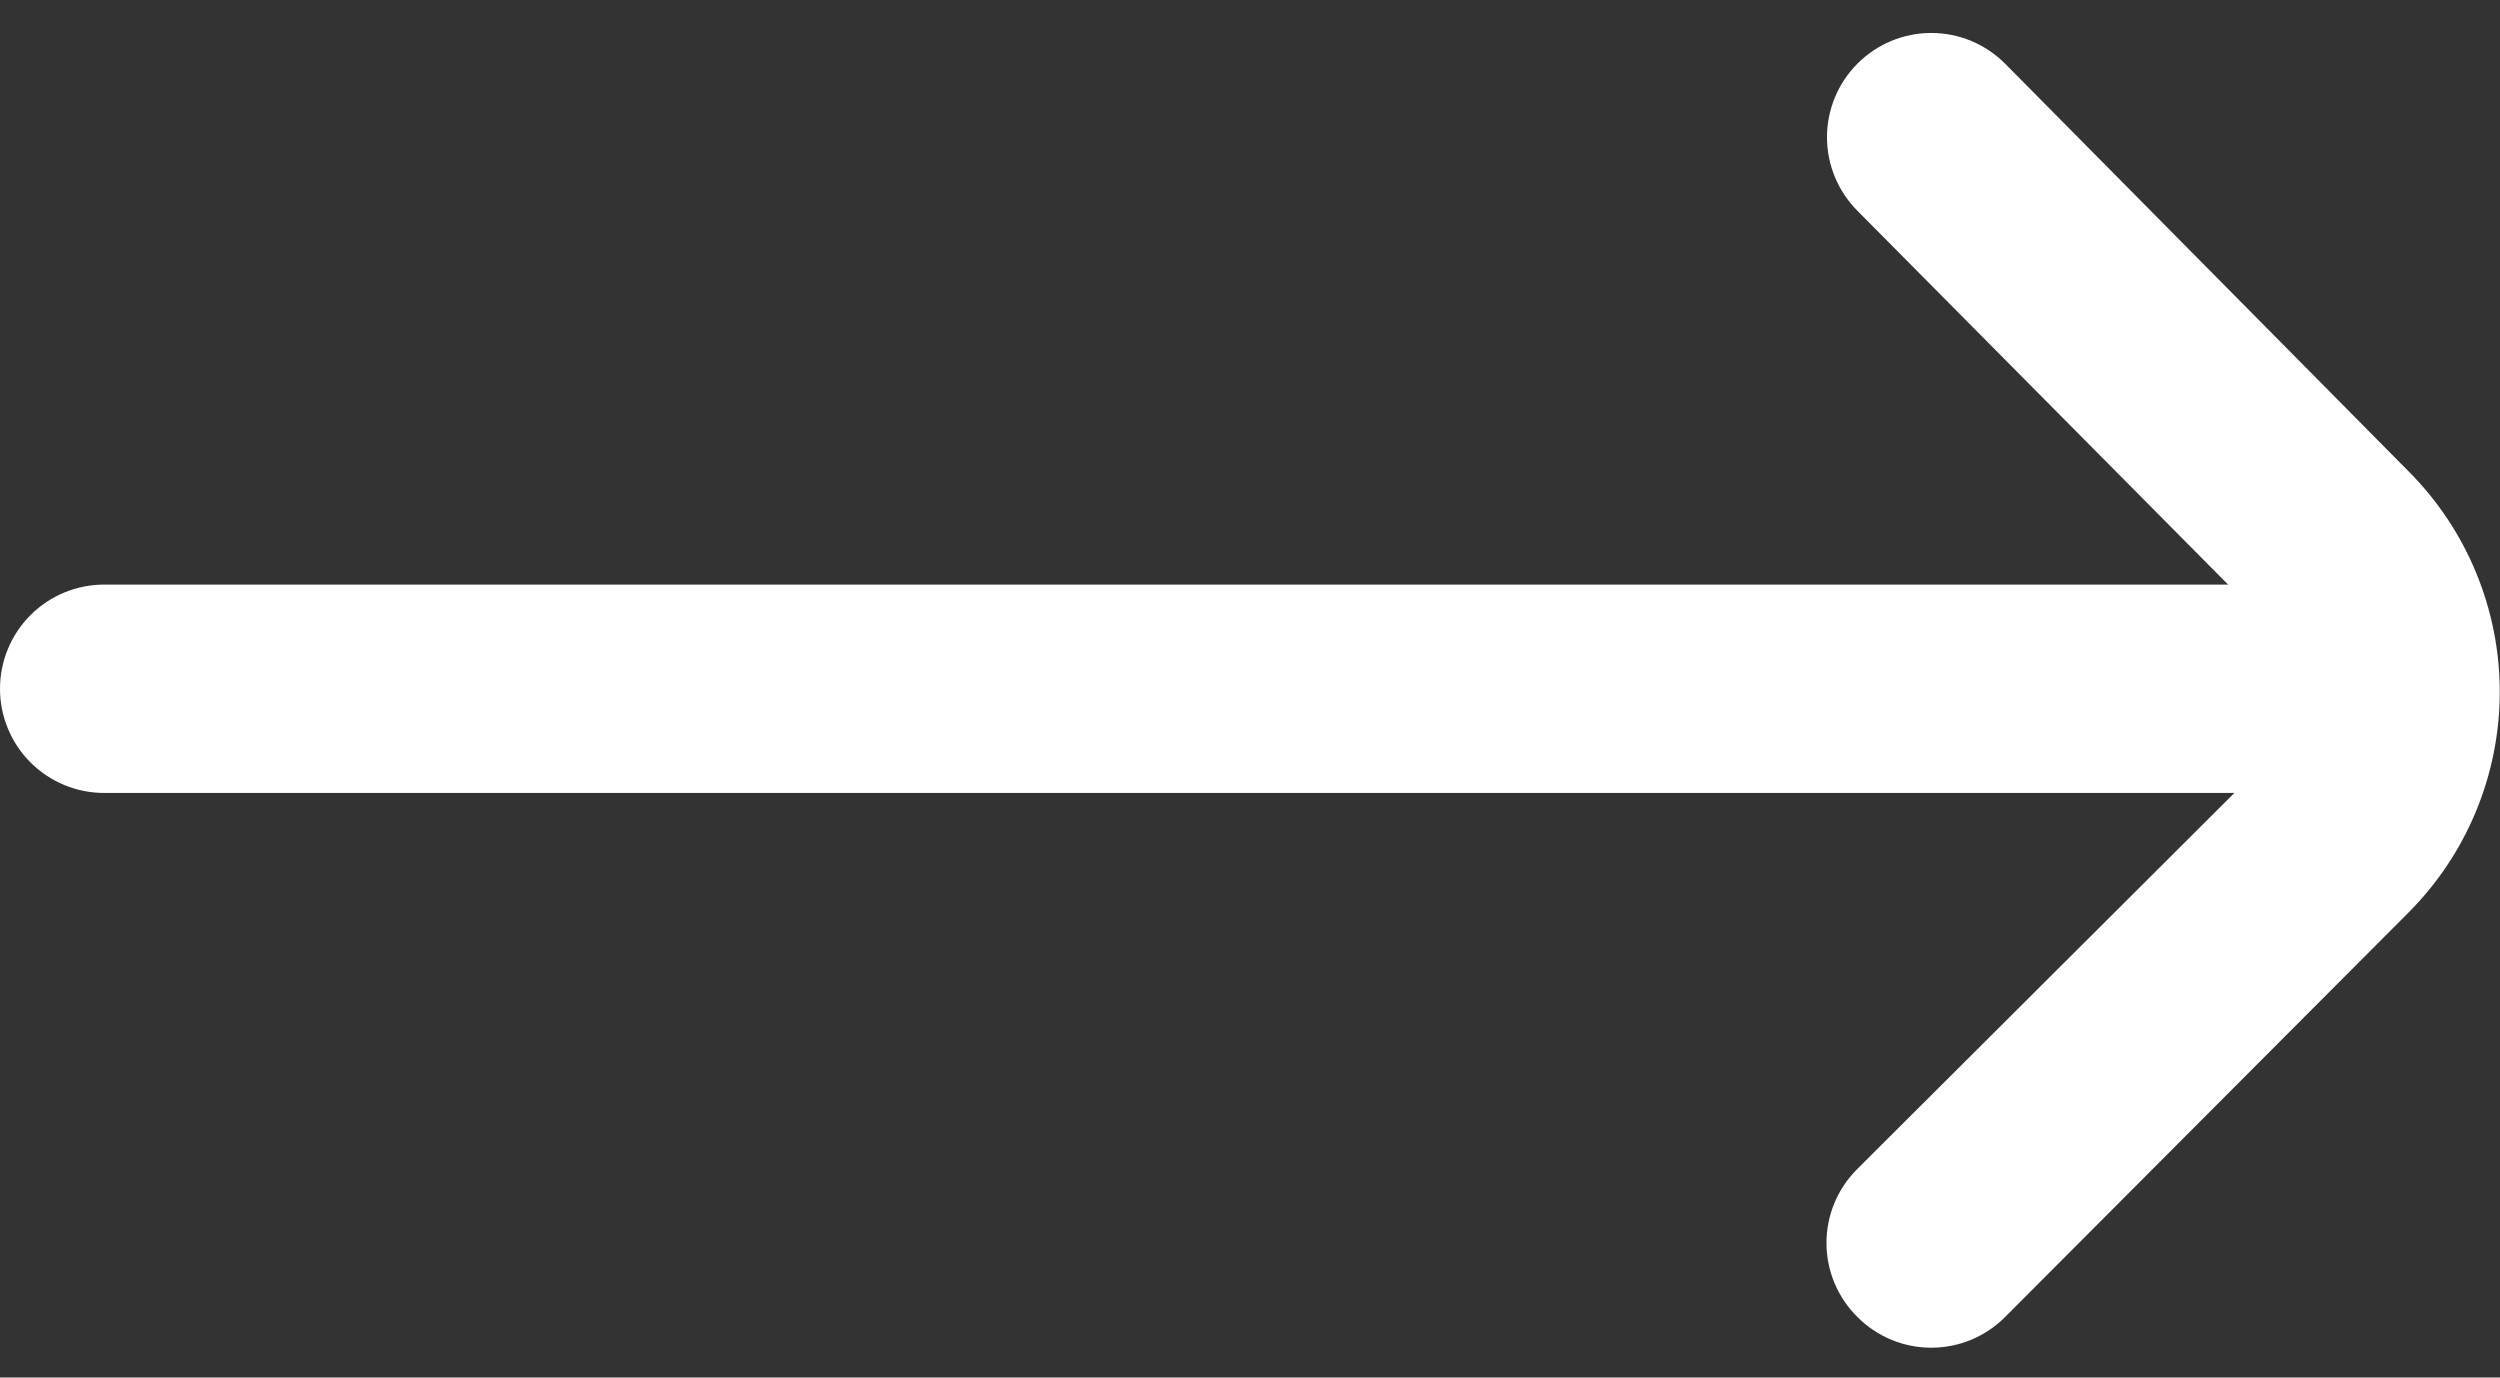 <?xml version="1.0" encoding="UTF-8"?>
<svg xmlns="http://www.w3.org/2000/svg" width="49" height="27" viewBox="0 0 49 27" fill="none">
  <rect x="0" y="0" width="49" height="27" fill="#333333" stroke="none"/>
  <path d="M47.203 9.233L39.302 1.25C39.112 1.059 38.886 0.907 38.638 0.803C38.389 0.699 38.122 0.646 37.852 0.646C37.583 0.646 37.316 0.699 37.067 0.803C36.819 0.907 36.593 1.059 36.403 1.25C36.023 1.633 35.809 2.15 35.809 2.689C35.809 3.229 36.023 3.746 36.403 4.129L43.671 11.458H2.042C1.5 11.458 0.981 11.673 0.598 12.056C0.215 12.439 0 12.959 0 13.5C0 14.041 0.215 14.561 0.598 14.944C0.981 15.326 1.5 15.542 2.042 15.542H43.794L36.403 22.912C36.212 23.102 36.06 23.328 35.956 23.576C35.852 23.825 35.799 24.092 35.799 24.362C35.799 24.631 35.852 24.898 35.956 25.147C36.06 25.396 36.212 25.621 36.403 25.811C36.593 26.003 36.819 26.154 37.067 26.258C37.316 26.362 37.583 26.415 37.852 26.415C38.122 26.415 38.389 26.362 38.638 26.258C38.886 26.154 39.112 26.003 39.302 25.811L47.203 17.89C48.35 16.741 48.995 15.184 48.995 13.561C48.995 11.938 48.35 10.381 47.203 9.233Z" fill="white"></path>
</svg>
